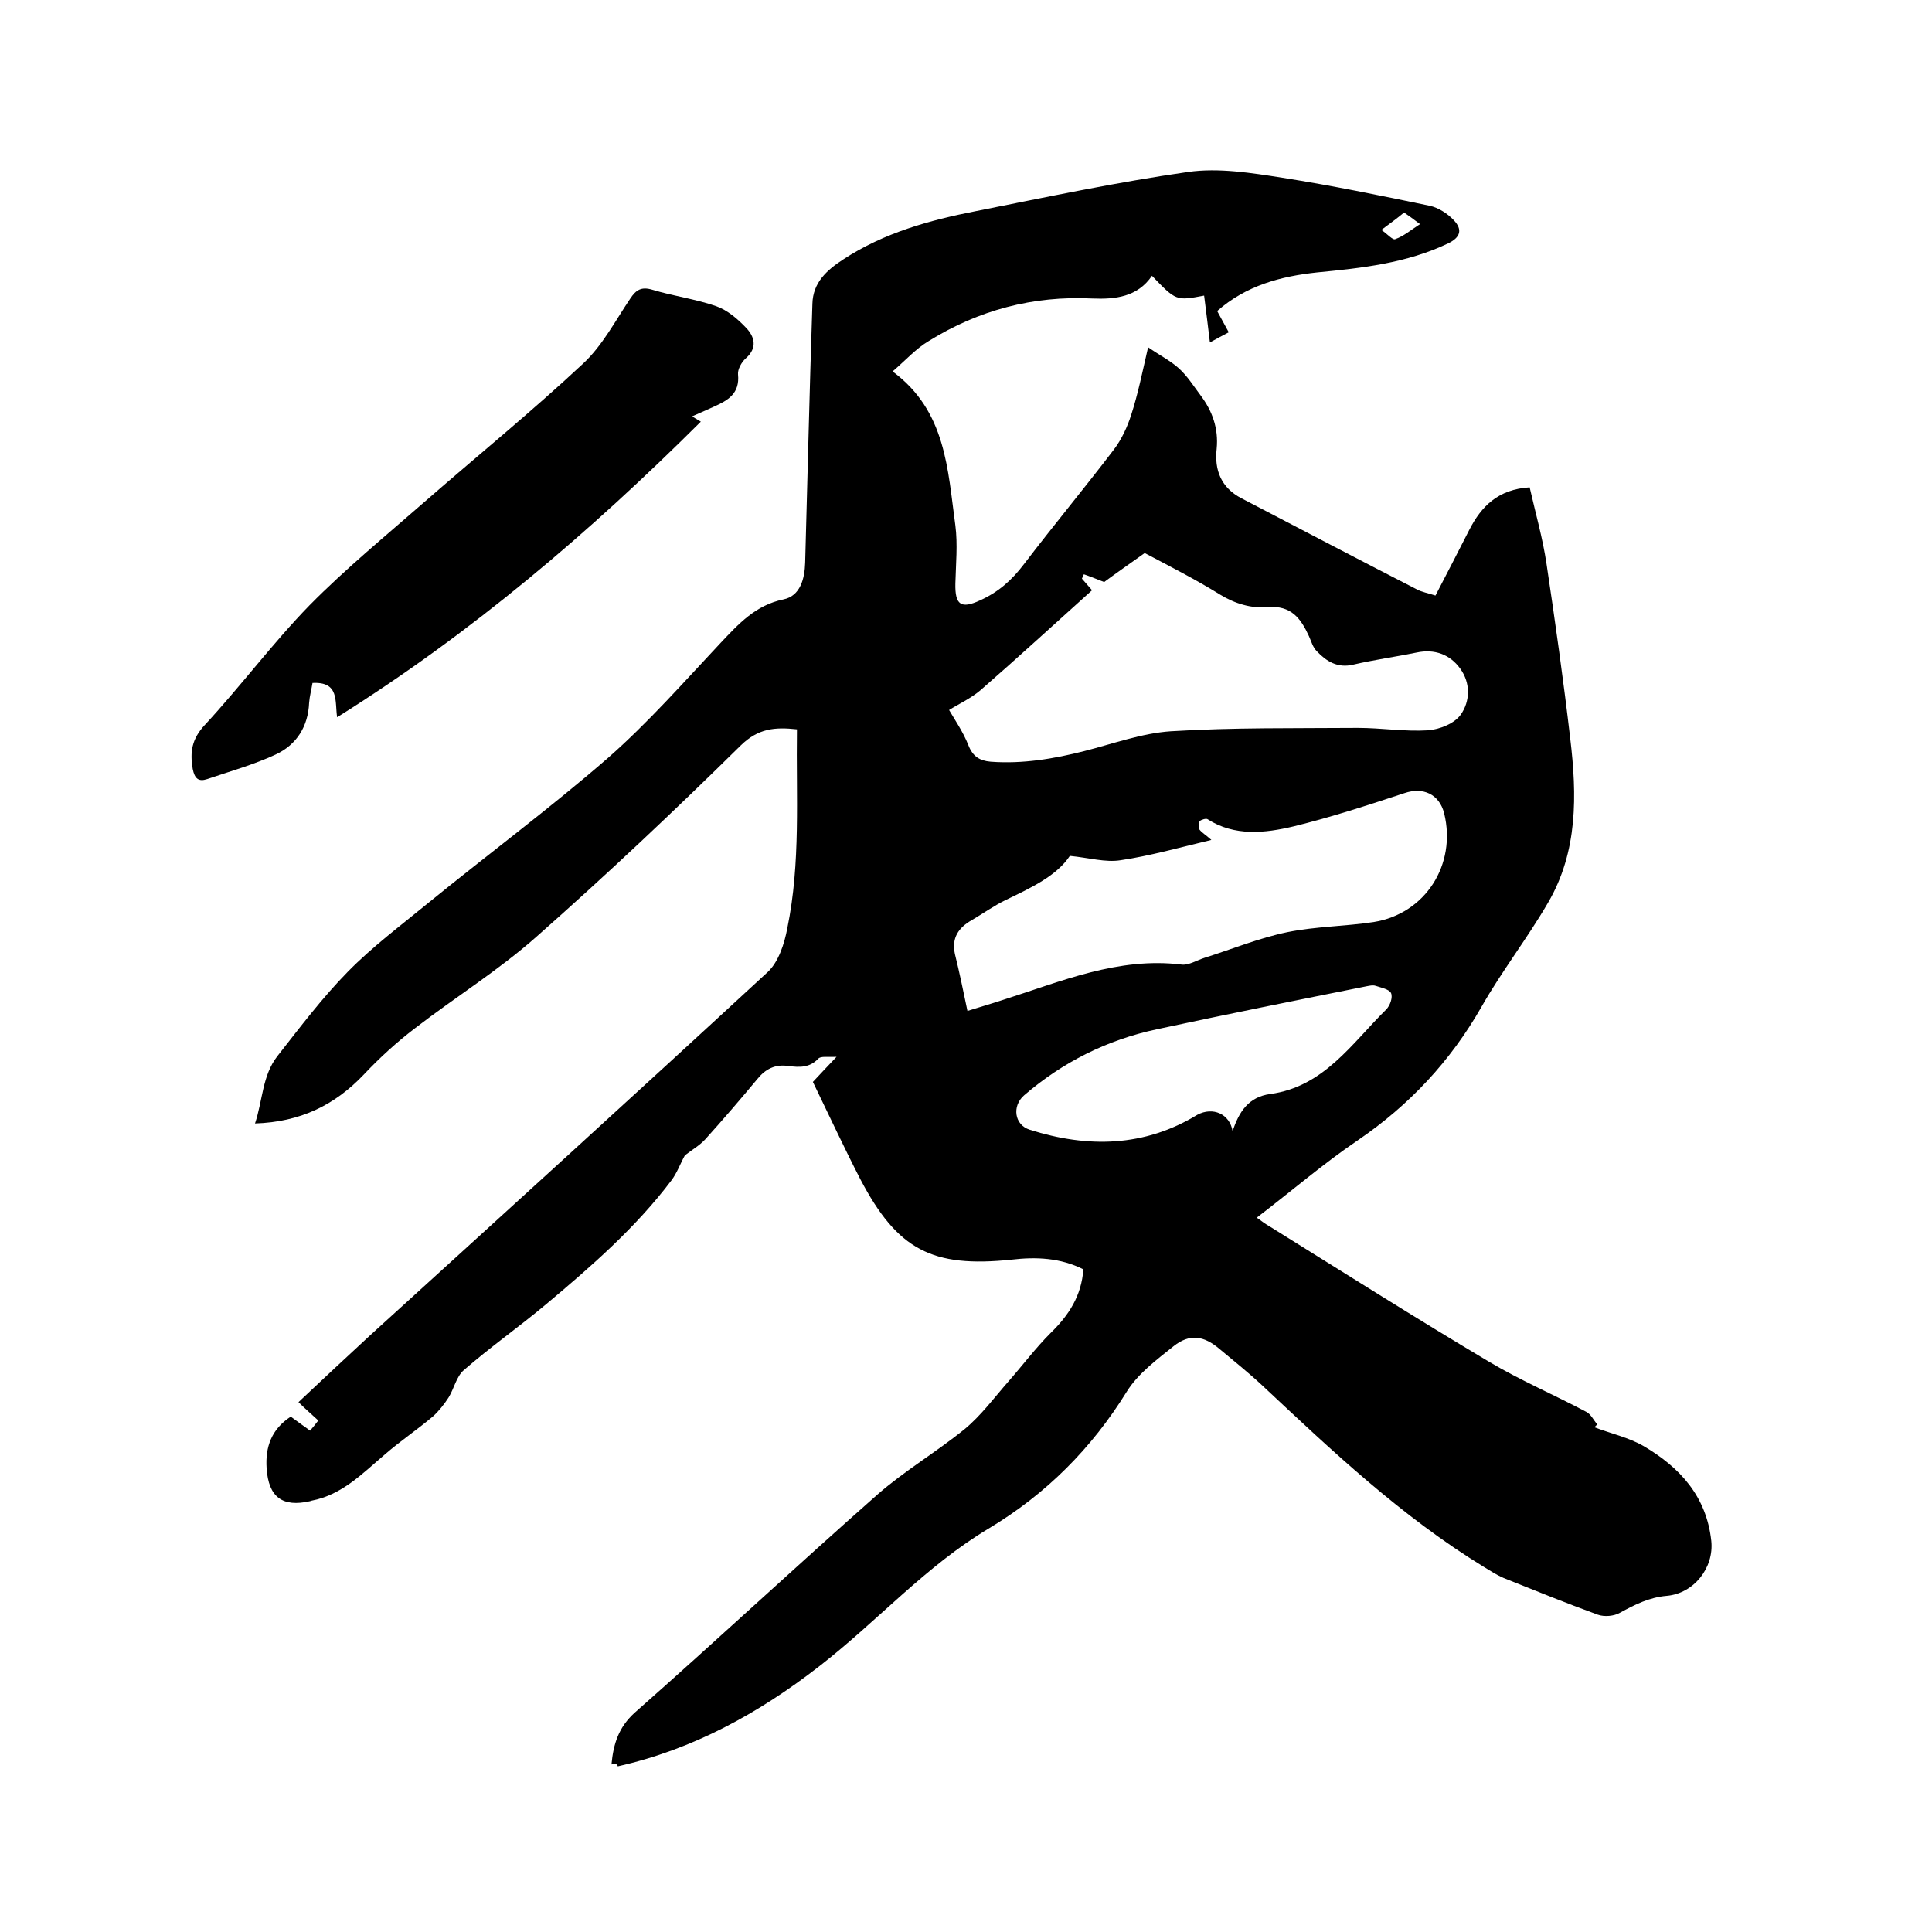 <svg enable-background="new 0 0 400 400" viewBox="0 0 400 400" xmlns="http://www.w3.org/2000/svg"><path d="m126.6 365.3c.4-4.3 1.5-7.7 4.8-10.7 16.9-14.9 33.4-30.3 50.3-45.2 5.6-4.9 12.2-8.8 18-13.5 3.4-2.8 6.2-6.6 9.1-9.9s5.6-6.9 8.7-10c3.8-3.7 6.4-7.7 6.8-13.2-4.8-2.4-9.8-2.6-14.9-2-16.4 1.7-23.6-2-31.3-16.7-3.4-6.6-6.5-13.3-9.8-20.1 1.4-1.5 2.8-3 4.9-5.2-1.8.1-3.3-.2-3.8.4-1.8 1.9-3.9 1.8-6.2 1.5-2.7-.4-4.7.6-6.4 2.7-3.5 4.2-7.1 8.4-10.8 12.5-1.2 1.3-2.8 2.2-4.2 3.3-.9 1.6-1.6 3.6-2.8 5.2-7.4 9.8-16.6 17.8-25.9 25.6-5.6 4.7-11.6 8.9-17.1 13.7-1.5 1.3-2 3.8-3.1 5.6-.9 1.4-2 2.8-3.2 3.9-3.3 2.8-6.9 5.2-10.1 8-4.6 3.9-8.8 8.3-15.1 9.5-.1 0-.2.1-.3.1-5.7 1.3-8.6-.8-9-6.8-.3-4.4 1-8.1 5-10.7 1.2.9 2.5 1.8 4 2.9.6-.7 1.1-1.3 1.7-2.1-1.4-1.3-2.7-2.4-4.1-3.8 5-4.7 9.9-9.3 14.9-13.9 27.5-25 55-50 82.3-75.2 2.2-2.1 3.4-5.8 4-9 2.8-13.6 1.8-27.3 2-41.2-4.6-.5-8-.2-11.6 3.3-13.8 13.6-27.9 26.9-42.4 39.7-7.8 6.9-16.8 12.5-25.1 18.9-3.8 2.9-7.3 6.1-10.6 9.6-6 6.3-13.1 9.8-22.5 10.1 1.6-4.8 1.5-9.9 4.6-13.9 4.7-6 9.3-12.1 14.6-17.5 5.1-5.2 11-9.6 16.6-14.2 12.4-10.1 25.2-19.6 37.3-30.1 8.3-7.3 15.7-15.7 23.3-23.8 3.7-3.9 7.2-7.8 13-9 3.5-.7 4.4-4.3 4.5-7.6.5-17.9.9-35.7 1.5-53.6.1-4.4 3-7 6.4-9.2 8.4-5.5 17.8-8.1 27.5-10 14.6-2.9 29.2-6 43.9-8.1 6.3-.9 13.1.2 19.5 1.2 10.2 1.6 20.4 3.7 30.5 5.8 1.8.4 3.7 1.6 5 3 1.9 2 1.3 3.6-1.2 4.8-8.6 4.1-17.8 5.1-27.1 6-7.5.8-14.7 2.7-20.7 8 .8 1.5 1.6 2.9 2.4 4.4-1.3.7-2.5 1.3-3.9 2.1-.4-3.4-.8-6.5-1.2-9.7-5.8 1.1-5.8 1.1-10.8-4.1-3 4.4-7.6 4.9-12.4 4.7-12.2-.6-23.5 2.4-33.8 8.8-2.7 1.6-4.8 4-7.5 6.3 11.1 8.2 11.4 20.3 13 31.9.5 3.9.1 8 0 12-.1 4.5 1.2 5.3 5.1 3.5 3.8-1.7 6.6-4.2 9.1-7.5 6.1-8 12.5-15.7 18.6-23.7 1.6-2.1 2.8-4.7 3.6-7.2 1.4-4.3 2.3-8.8 3.5-14 2.3 1.6 4.5 2.7 6.3 4.3s3.1 3.7 4.6 5.7c2.4 3.2 3.7 6.8 3.3 11-.5 4.4.9 8.1 5.2 10.3 12.1 6.3 24.1 12.6 36.2 18.8 1.1.6 2.4.8 3.9 1.3 2.4-4.6 4.7-9.1 7-13.6 2.5-4.9 6-8.4 12.5-8.8 1.2 5.3 2.7 10.5 3.5 15.9 1.8 12 3.5 24.1 4.9 36.1 1.4 11.7 1.6 23.4-4.6 34-4.3 7.4-9.6 14.2-13.8 21.6-6.4 11.2-14.9 20.3-25.6 27.6-7.1 4.8-13.7 10.5-20.9 16 1.1.8 1.9 1.4 2.8 1.9 15.1 9.4 30.1 18.9 45.4 28 6.4 3.8 13.4 6.8 20 10.3 1 .5 1.5 1.7 2.3 2.6-.2.2-.4.4-.6.6 3.4 1.3 7.1 2.1 10.2 3.9 7.5 4.4 13 10.4 14 19.6.6 5.6-3.6 10.9-9.2 11.4-3.6.3-6.6 1.8-9.7 3.5-1.2.7-3.2.9-4.6.4-6.6-2.4-13-5-19.5-7.6-1.4-.6-2.8-1.5-4.1-2.3-17-10.4-31.4-24-45.8-37.5-2.9-2.7-5.9-5.1-8.9-7.6-3.3-2.8-6.2-3.2-9.5-.6-3.5 2.8-7.4 5.7-9.7 9.4-7.3 11.8-16.7 21.2-28.5 28.3-13.1 7.8-23.2 19.3-35.2 28.6-12.5 9.7-26.1 17.2-41.7 20.7-.1-.6-.6-.5-1.3-.4zm69.9-218.3c1.1 1.9 2.9 4.5 4 7.3.9 2.3 2.3 3.2 4.6 3.4 6.6.5 13.1-.6 19.4-2.2 5.9-1.5 11.9-3.7 17.9-4.1 12.9-.8 25.8-.6 38.7-.7 4.9 0 9.7.8 14.6.5 2.4-.2 5.4-1.4 6.7-3.2 2-2.8 2.1-6.6-.1-9.6-2.1-2.9-5.3-4.1-9-3.3-4.4.9-8.8 1.5-13.1 2.5-3.3.8-5.6-.7-7.6-2.8-.8-.8-1.1-2-1.6-3.1-1.7-3.7-3.7-6.4-8.5-6-3.4.3-6.8-.7-9.9-2.6-5-3.1-10.3-5.8-15.6-8.6-3.1 2.2-6.1 4.3-8.4 6-1.8-.7-3-1.2-4.2-1.6-.1.3-.3.6-.4.9.7.8 1.3 1.5 2.1 2.4-7.8 7-15.3 13.9-23.1 20.7-2 1.7-4.6 2.9-6.5 4.1zm3.8 62.3c3.2-1 5.3-1.6 7.4-2.3 12-3.8 23.8-8.9 36.9-7.3 1.5.2 3.2-.9 4.8-1.4 5.7-1.8 11.3-4.1 17.1-5.3 5.9-1.2 12-1.2 17.9-2.1 10.7-1.7 17.2-11.9 14.6-22.5-1-4-4.4-5.5-8.2-4.2-7.6 2.5-15.2 5-23 6.9-5.9 1.4-12.2 2.1-17.8-1.5-.3-.2-1.3.1-1.6.4-.3.4-.3 1.3-.1 1.7.5.7 1.3 1.1 2.5 2.2-6.7 1.6-12.7 3.3-18.8 4.2-3.1.5-6.5-.5-10.5-.9-2.7 4.1-8 6.6-13.2 9.1-2.5 1.2-4.7 2.8-7.1 4.2-2.8 1.6-4.2 3.7-3.5 7 .9 3.6 1.7 7.5 2.6 11.8zm54.9 24.9c1.3-4 3.3-7.1 7.8-7.7 11.1-1.5 16.9-10.5 24-17.5.8-.8 1.4-2.5 1-3.4-.4-.8-2-1.1-3.2-1.5-.6-.2-1.3 0-1.9.1-14.5 2.9-29 5.8-43.4 8.9-10.3 2.2-19.5 6.8-27.5 13.7-2.5 2.2-2 6.1 1.2 7.1 12 3.8 23.7 3.6 34.7-3.1 3.2-1.7 6.7-.2 7.3 3.4zm30.8-186.6c1.3.9 2.4 2.2 2.9 1.9 1.7-.6 3.1-1.8 5.1-3.1-1.6-1.2-2.4-1.8-3.3-2.4-1.3 1.1-2.7 2.1-4.7 3.6z"/><path d="m69.8 148.5c-.5-3.3.5-7.4-5.1-7.1-.2 1.3-.6 2.7-.7 4.1-.2 4.9-2.6 8.7-6.9 10.7-4.5 2.1-9.5 3.5-14.2 5.1-1.8.6-2.6-.1-3-2.1-.6-3.5-.2-6.2 2.5-9.1 7.5-8.1 14.1-17 21.7-24.8 7.5-7.6 15.8-14.4 23.8-21.4 10.9-9.5 22.2-18.7 32.8-28.6 4-3.7 6.7-8.9 9.8-13.5 1.2-1.8 2.3-2.5 4.6-1.8 4.3 1.3 8.9 1.9 13.2 3.4 2.3.8 4.5 2.7 6.2 4.5s2.4 4.1-.1 6.3c-.9.8-1.7 2.3-1.6 3.3.4 4-2.1 5.4-5 6.7-1.3.6-2.7 1.2-4.5 2 .9.6 1.5.9 1.8 1.1-23 22.9-47.5 43.8-75.3 61.2z"/></svg>
